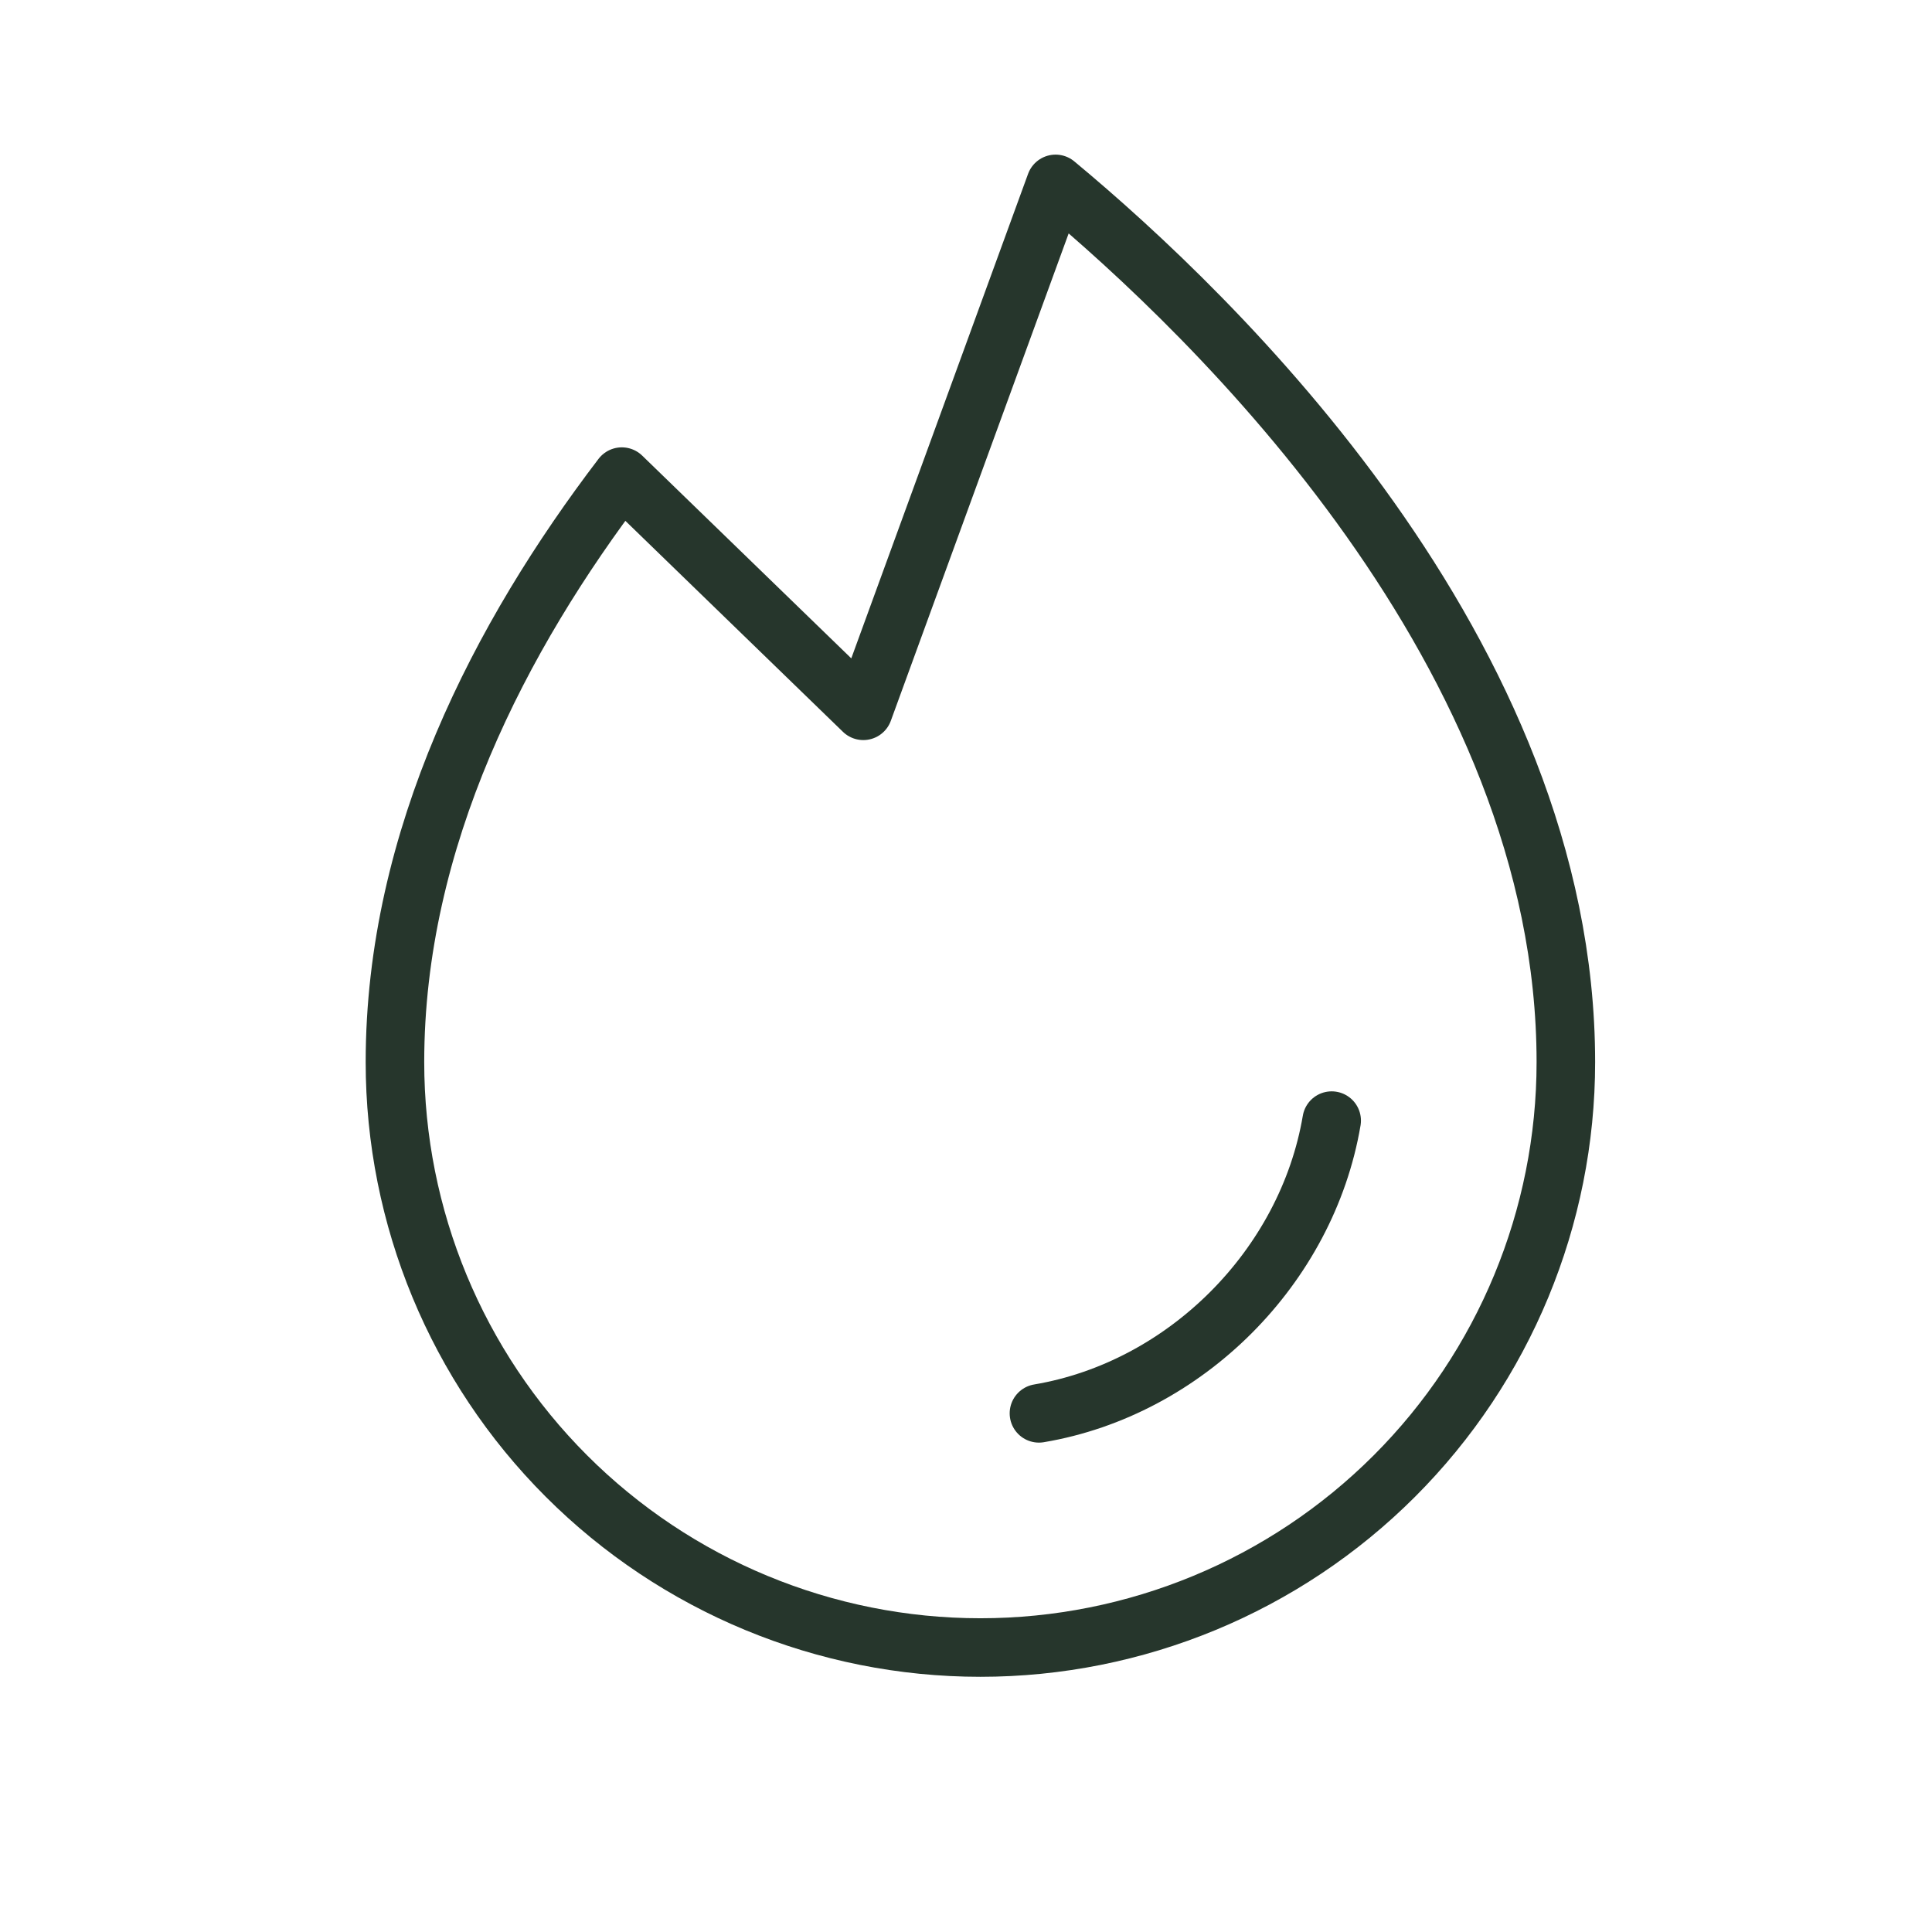 <?xml version="1.0" encoding="UTF-8"?> <svg xmlns="http://www.w3.org/2000/svg" width="33" height="33" viewBox="0 0 33 33" fill="none"> <g clip-path="url(#clip0_1516_652)"> <path d="M17.746 24.141C20.246 23.72 22.322 21.641 22.746 19.141" stroke="#26362C" stroke-linecap="round" stroke-linejoin="round"></path> <path d="M14.746 12.141L18.03 3.141C20.729 5.381 26.746 11.159 26.746 18.141C26.746 20.793 25.692 23.337 23.817 25.212C21.942 27.087 19.398 28.141 16.746 28.141C14.094 28.141 11.55 27.087 9.675 25.212C7.8 23.337 6.746 20.793 6.746 18.141C6.746 14.319 8.549 10.858 10.621 8.141L14.746 12.141Z" stroke="#26362C" stroke-linecap="round" stroke-linejoin="round"></path> </g> <defs> <clipPath id="clip0_1516_652"> <rect width="32" height="32" fill="white" transform="translate(0.746 0.141)"></rect> </clipPath> </defs> </svg> 